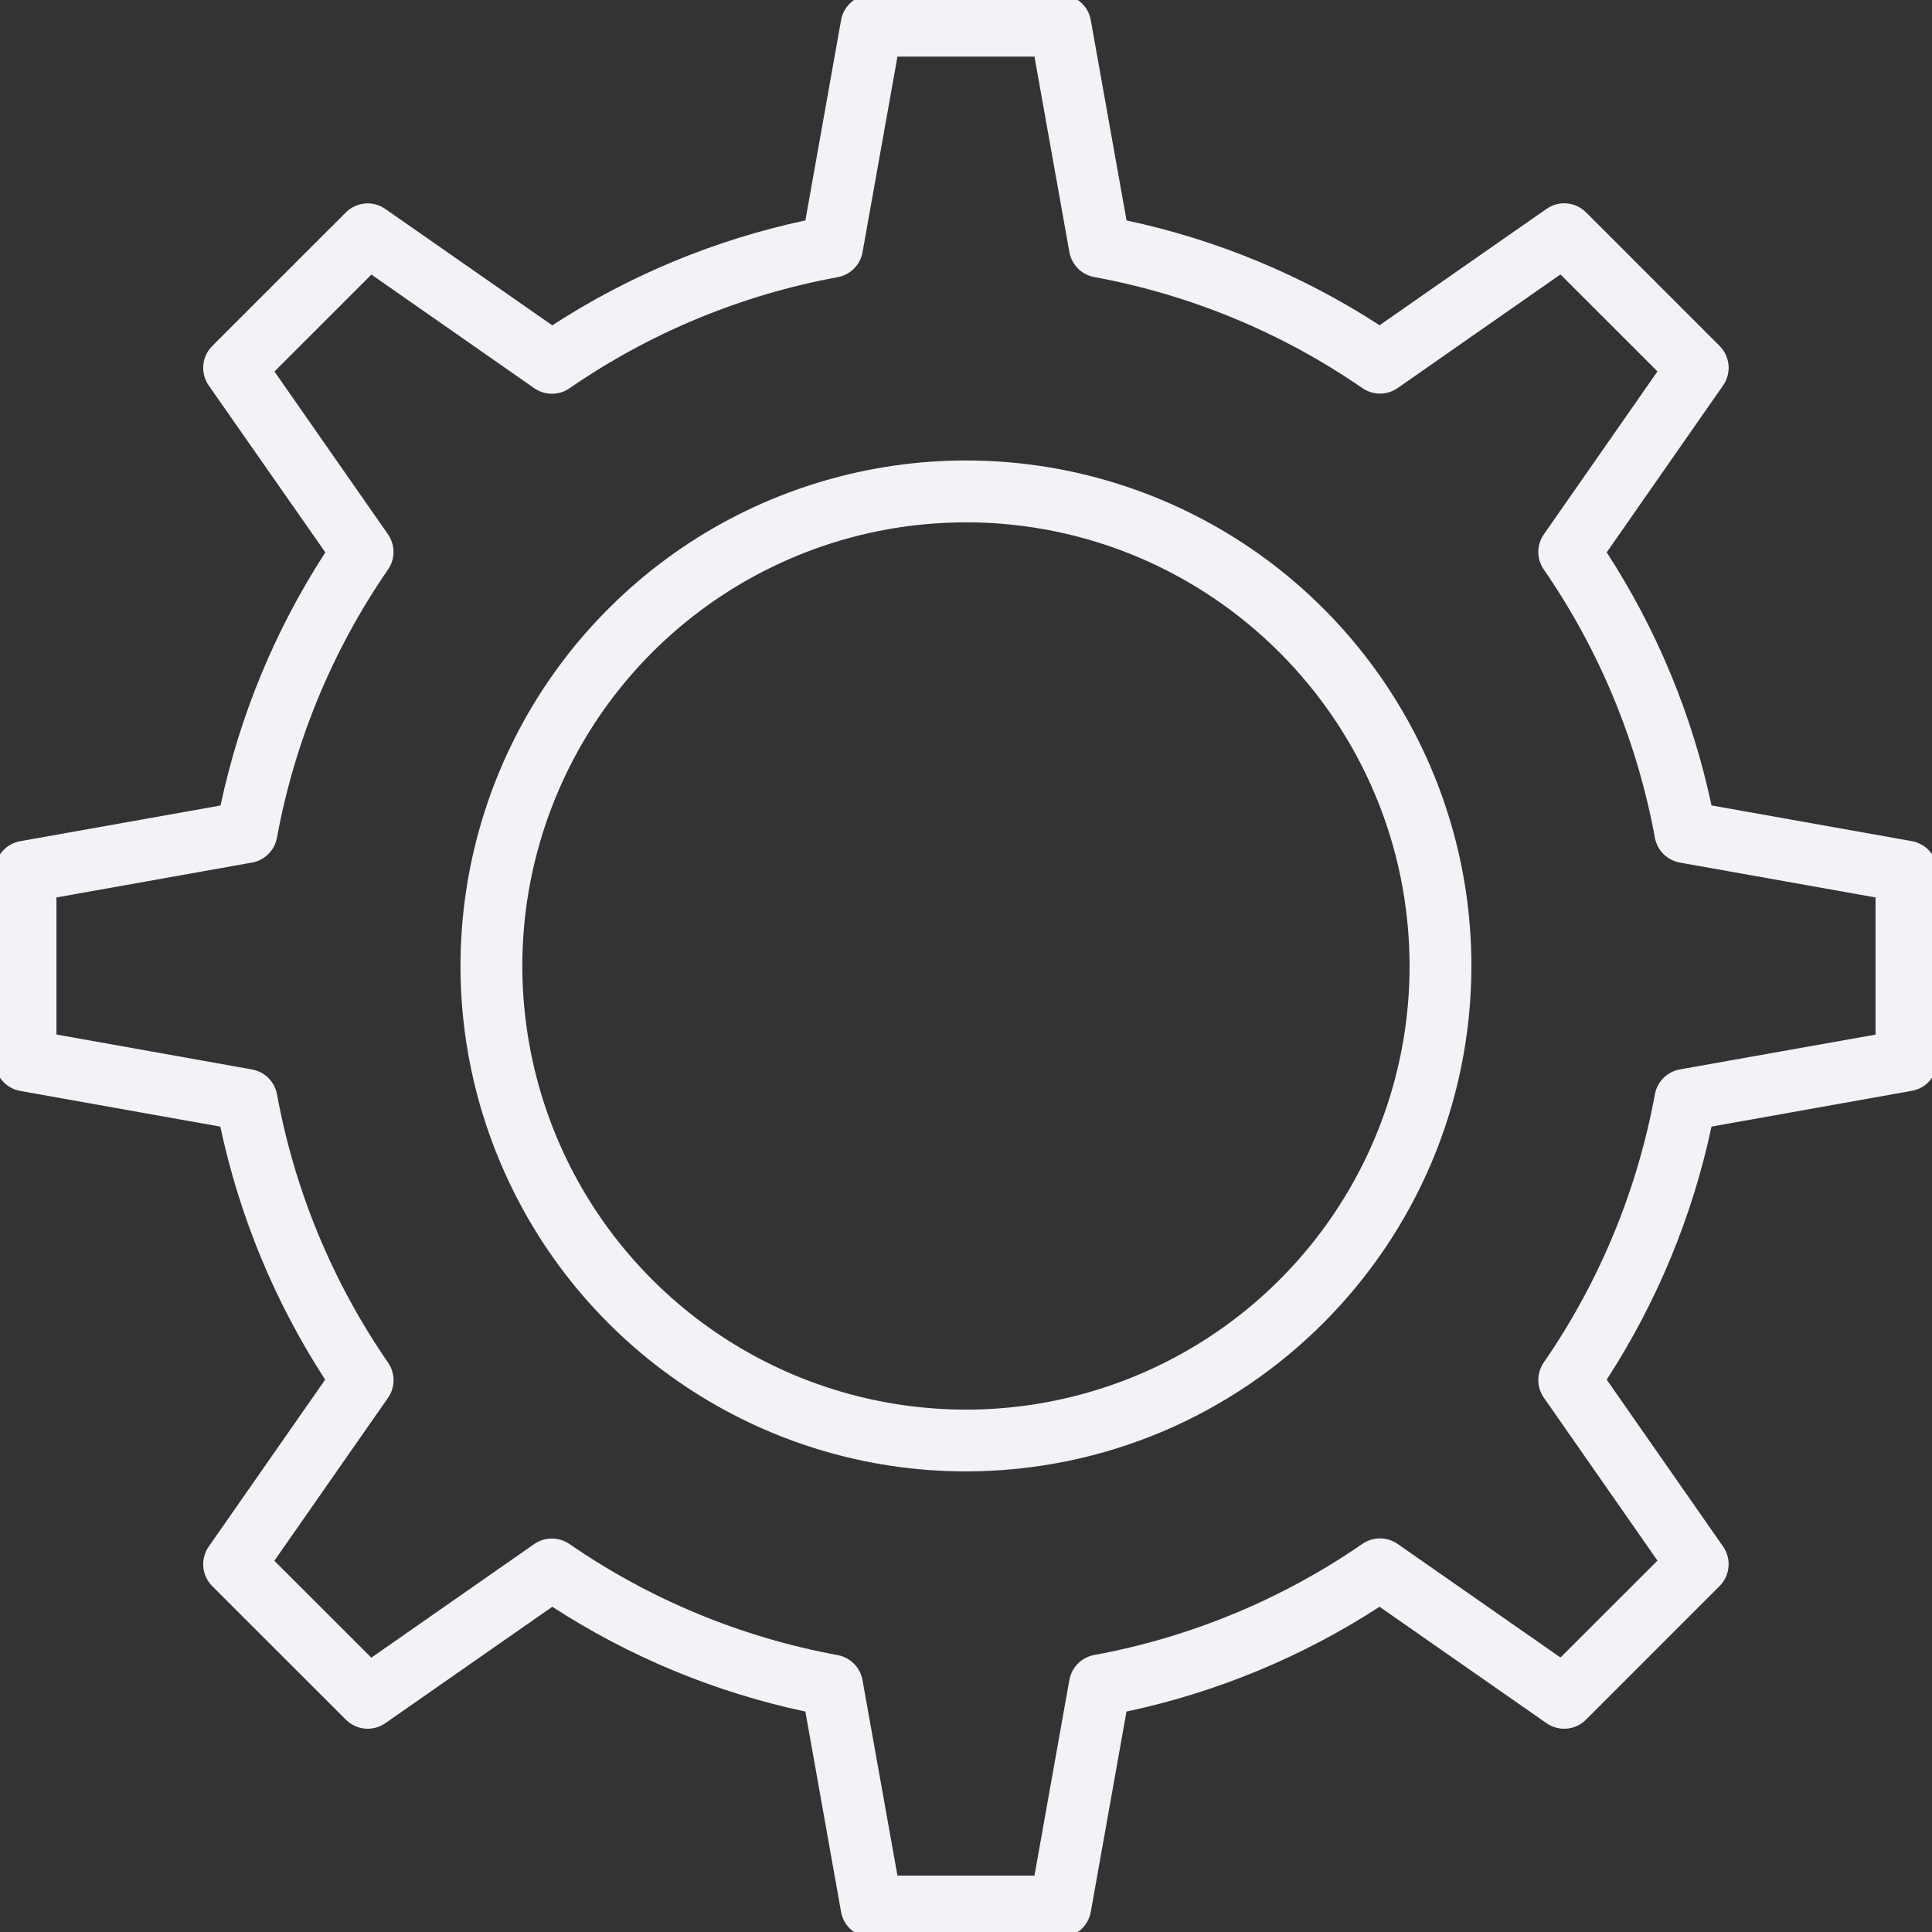<svg xmlns="http://www.w3.org/2000/svg" xmlns:xlink="http://www.w3.org/1999/xlink" viewBox="0 0 160 160" width="160" height="160" style="width: 100%; height: 100%; transform: translate3d(0px, 0px, 0px); content-visibility: visible;" preserveAspectRatio="xMidYMid meet"><rect x="0" y="0" width="160" height="160" fill="#333333" stroke="none"/><g clip-path="url(#__lottie_element_2)"><g style="display: block;" opacity="1"><g opacity="1" transform="matrix(1,0,0,1,80,80)"><path fill="#F2F2F7" fill-opacity="1" d=" M7.814,80.448 C7.814,80.448 -7.822,80.448 -7.822,80.448 C-9.064,80.448 -10.128,79.561 -10.346,78.338 C-10.346,78.338 -13.302,61.744 -13.302,61.744 C-20.763,60.159 -27.865,57.217 -34.26,53.065 C-34.26,53.065 -48.085,62.705 -48.085,62.705 C-49.104,63.416 -50.482,63.295 -51.357,62.416 C-51.357,62.416 -62.421,51.358 -62.421,51.358 C-63.3,50.479 -63.421,49.1 -62.714,48.08 C-62.714,48.08 -53.072,34.256 -53.072,34.256 C-57.224,27.862 -60.167,20.76 -61.753,13.303 C-61.753,13.303 -78.33,10.346 -78.33,10.346 C-79.549,10.127 -80.435,9.065 -80.439,7.826 C-80.439,7.826 -80.439,-7.815 -80.439,-7.815 C-80.439,-9.053 -79.549,-10.116 -78.33,-10.335 C-78.33,-10.335 -61.736,-13.292 -61.736,-13.292 C-60.15,-20.749 -57.21,-27.854 -53.057,-34.253 C-53.057,-34.253 -62.714,-48.073 -62.714,-48.073 C-63.421,-49.089 -63.299,-50.47 -62.424,-51.345 C-62.424,-51.345 -51.361,-62.405 -51.361,-62.405 C-50.482,-63.284 -49.104,-63.405 -48.089,-62.694 C-48.089,-62.694 -34.264,-53.057 -34.264,-53.057 C-27.866,-57.21 -20.763,-60.155 -13.302,-61.745 C-13.302,-61.745 -10.346,-78.335 -10.346,-78.335 C-10.132,-79.557 -9.068,-80.448 -7.826,-80.448 C-7.826,-80.448 7.814,-80.448 7.814,-80.448 C9.056,-80.444 10.119,-79.557 10.334,-78.335 C10.334,-78.335 13.295,-61.745 13.295,-61.745 C20.752,-60.155 27.854,-57.214 34.252,-53.065 C34.252,-53.065 48.076,-62.702 48.076,-62.702 C49.092,-63.413 50.471,-63.292 51.35,-62.413 C51.35,-62.413 62.408,-51.354 62.408,-51.354 C63.287,-50.479 63.408,-49.096 62.701,-48.081 C62.701,-48.081 53.061,-34.256 53.061,-34.256 C57.213,-27.857 60.155,-20.756 61.74,-13.298 C61.74,-13.298 78.33,-10.341 78.33,-10.341 C79.553,-10.123 80.439,-9.061 80.439,-7.819 C80.439,-7.819 80.439,7.823 80.439,7.823 C80.439,9.061 79.553,10.123 78.33,10.338 C78.33,10.338 61.74,13.299 61.74,13.299 C60.155,20.756 57.209,27.858 53.061,34.256 C53.061,34.256 62.701,48.08 62.701,48.08 C63.408,49.096 63.283,50.475 62.408,51.35 C62.408,51.35 51.346,62.416 51.346,62.416 C50.471,63.295 49.088,63.416 48.073,62.705 C48.073,62.705 34.248,53.065 34.248,53.065 C27.854,57.217 20.748,60.159 13.291,61.744 C13.291,61.744 10.334,78.338 10.334,78.338 C10.116,79.557 9.052,80.448 7.814,80.448z M-5.677,75.326 C-5.677,75.326 5.67,75.326 5.67,75.326 C5.67,75.326 8.561,59.127 8.561,59.127 C8.748,58.08 9.565,57.256 10.608,57.061 C18.58,55.596 26.155,52.459 32.826,47.858 C33.705,47.252 34.866,47.252 35.74,47.858 C35.74,47.858 49.232,57.268 49.232,57.268 C49.232,57.268 57.264,49.243 57.264,49.243 C57.264,49.243 47.853,35.748 47.853,35.748 C47.243,34.869 47.243,33.709 47.853,32.83 C52.454,26.159 55.588,18.588 57.053,10.616 C57.248,9.569 58.073,8.751 59.119,8.564 C59.119,8.564 75.323,5.682 75.323,5.682 C75.323,5.682 75.323,-5.677 75.323,-5.677 C75.323,-5.677 59.119,-8.565 59.119,-8.565 C58.073,-8.753 57.248,-9.569 57.053,-10.616 C55.588,-18.589 52.454,-26.159 47.853,-32.835 C47.243,-33.71 47.243,-34.87 47.853,-35.745 C47.853,-35.745 57.264,-49.241 57.264,-49.241 C57.264,-49.241 49.232,-57.272 49.232,-57.272 C49.232,-57.272 35.74,-47.858 35.74,-47.858 C34.866,-47.253 33.705,-47.253 32.826,-47.858 C26.155,-52.46 18.58,-55.596 10.608,-57.057 C9.561,-57.257 8.748,-58.077 8.561,-59.128 C8.561,-59.128 5.67,-75.311 5.67,-75.311 C5.67,-75.311 -5.677,-75.311 -5.677,-75.311 C-5.677,-75.311 -8.568,-59.116 -8.568,-59.116 C-8.756,-58.069 -9.568,-57.244 -10.615,-57.048 C-18.588,-55.584 -26.163,-52.451 -32.835,-47.845 C-33.71,-47.24 -34.873,-47.24 -35.748,-47.845 C-35.748,-47.845 -49.24,-57.26 -49.24,-57.26 C-49.24,-57.26 -57.271,-49.233 -57.271,-49.233 C-57.271,-49.233 -47.865,-35.745 -47.865,-35.745 C-47.26,-34.87 -47.26,-33.71 -47.865,-32.835 C-52.467,-26.163 -55.603,-18.589 -57.064,-10.616 C-57.26,-9.569 -58.085,-8.753 -59.132,-8.565 C-59.132,-8.565 -75.326,-5.677 -75.326,-5.677 C-75.326,-5.677 -75.326,5.674 -75.326,5.674 C-75.326,5.674 -59.128,8.568 -59.128,8.568 C-58.081,8.755 -57.261,9.573 -57.061,10.616 C-55.604,18.592 -52.467,26.166 -47.865,32.842 C-47.256,33.721 -47.256,34.881 -47.865,35.76 C-47.865,35.76 -57.279,49.256 -57.279,49.256 C-57.279,49.256 -49.248,57.28 -49.248,57.28 C-49.248,57.28 -35.752,47.868 -35.752,47.868 C-34.877,47.263 -33.718,47.263 -32.839,47.868 C-26.167,52.47 -18.593,55.604 -10.624,57.069 C-9.577,57.268 -8.76,58.088 -8.572,59.135 C-8.572,59.135 -5.677,75.326 -5.677,75.326z"></path></g><g opacity="1" transform="matrix(1,0,0,1,78.35,78.35)"><path fill="#F2F2F7" fill-opacity="1" d=" M1.658,43.505 C-15.272,43.508 -30.537,33.313 -37.022,17.673 C-43.506,2.032 -39.928,-15.976 -27.955,-27.949 C-15.986,-39.925 2.021,-43.507 17.662,-37.031 C33.307,-30.55 43.506,-15.288 43.506,1.645 C43.478,24.747 24.764,43.469 1.658,43.505z M1.658,-35.09 C-13.201,-35.094 -26.6,-26.148 -32.291,-12.417 C-37.982,1.309 -34.842,17.114 -24.334,27.626 C-13.826,38.133 1.978,41.278 15.709,35.591 C29.435,29.903 38.389,16.505 38.385,1.645 C38.361,-18.632 21.935,-35.063 1.658,-35.094 C1.658,-35.094 1.658,-35.09 1.658,-35.09z"></path></g></g></g></svg>
